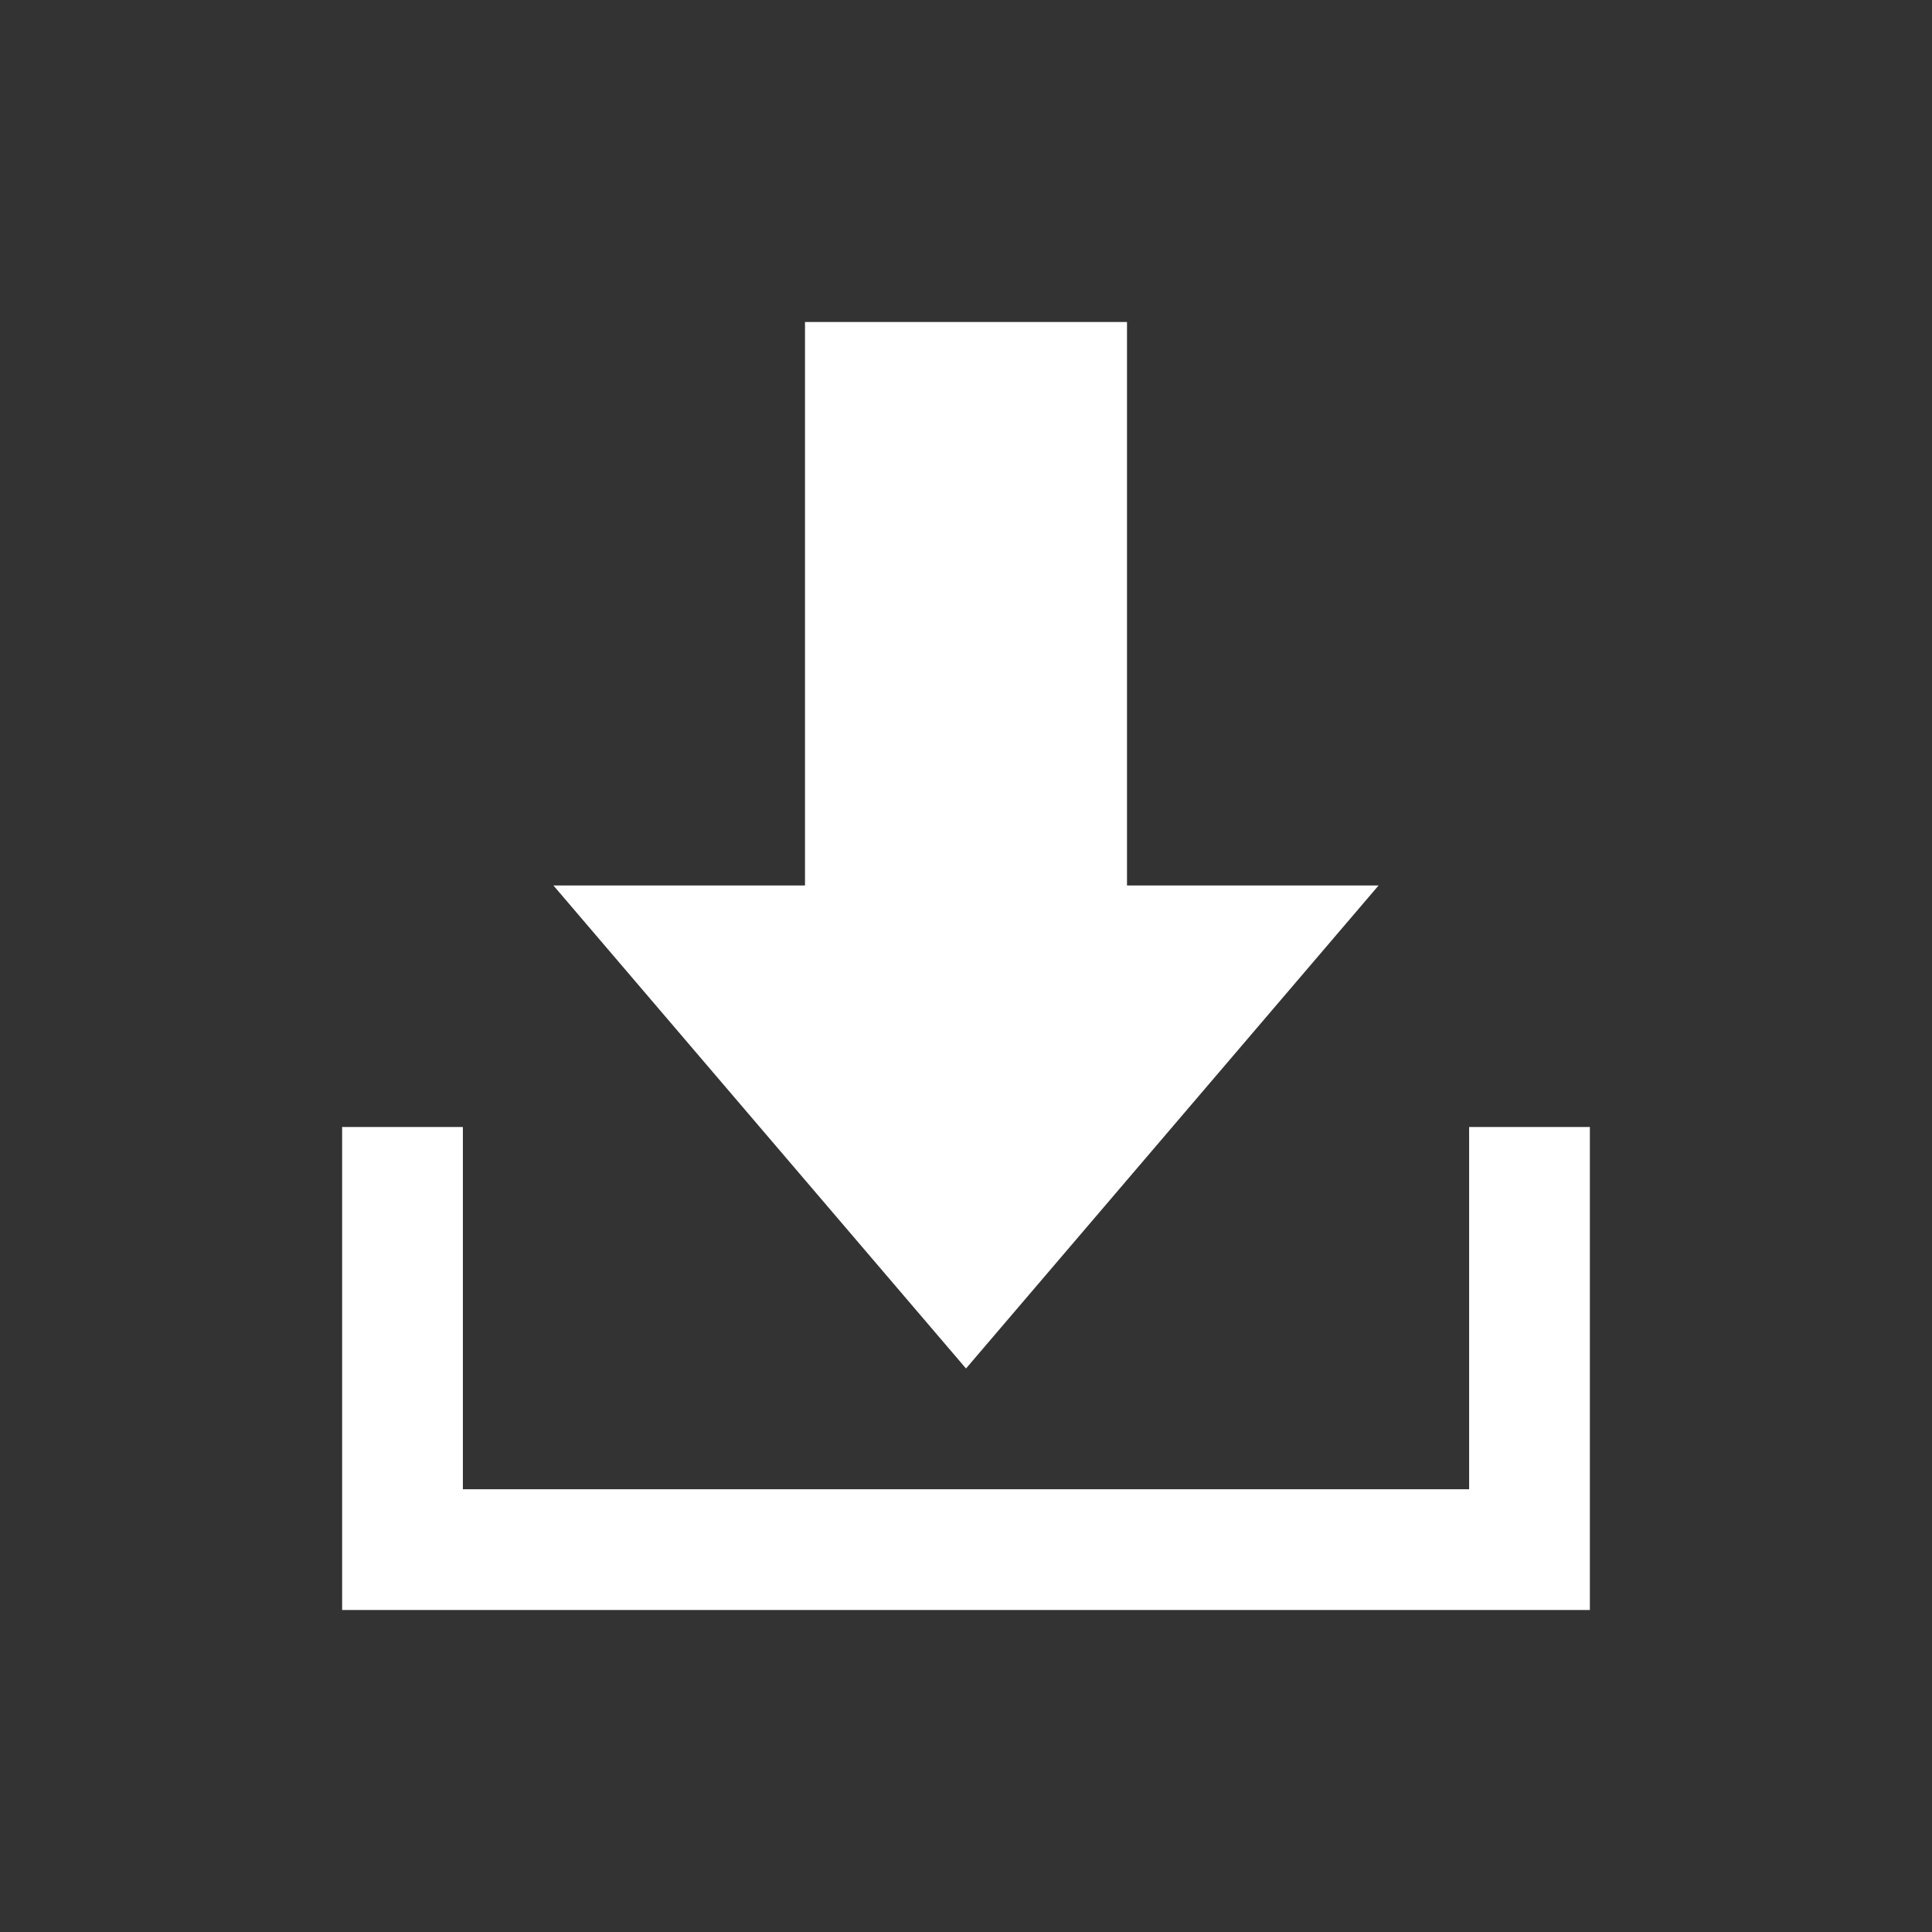 <svg viewBox="0 0 96 96" xmlns="http://www.w3.org/2000/svg" xmlns:xlink="http://www.w3.org/1999/xlink" id="Icons_Download" overflow="hidden"><rect x="0" y="0" width="96" height="96" fill="#333333" stroke="none"/><path d="M68.5 44 56 44 56 16 40 16 40 44 27.5 44 48 68Z" fill="#FFFFFF"/><path d="M73 56 73 74 23 74 23 56 17 56 17 80 79 80 79 56Z" fill="#FFFFFF"/></svg>